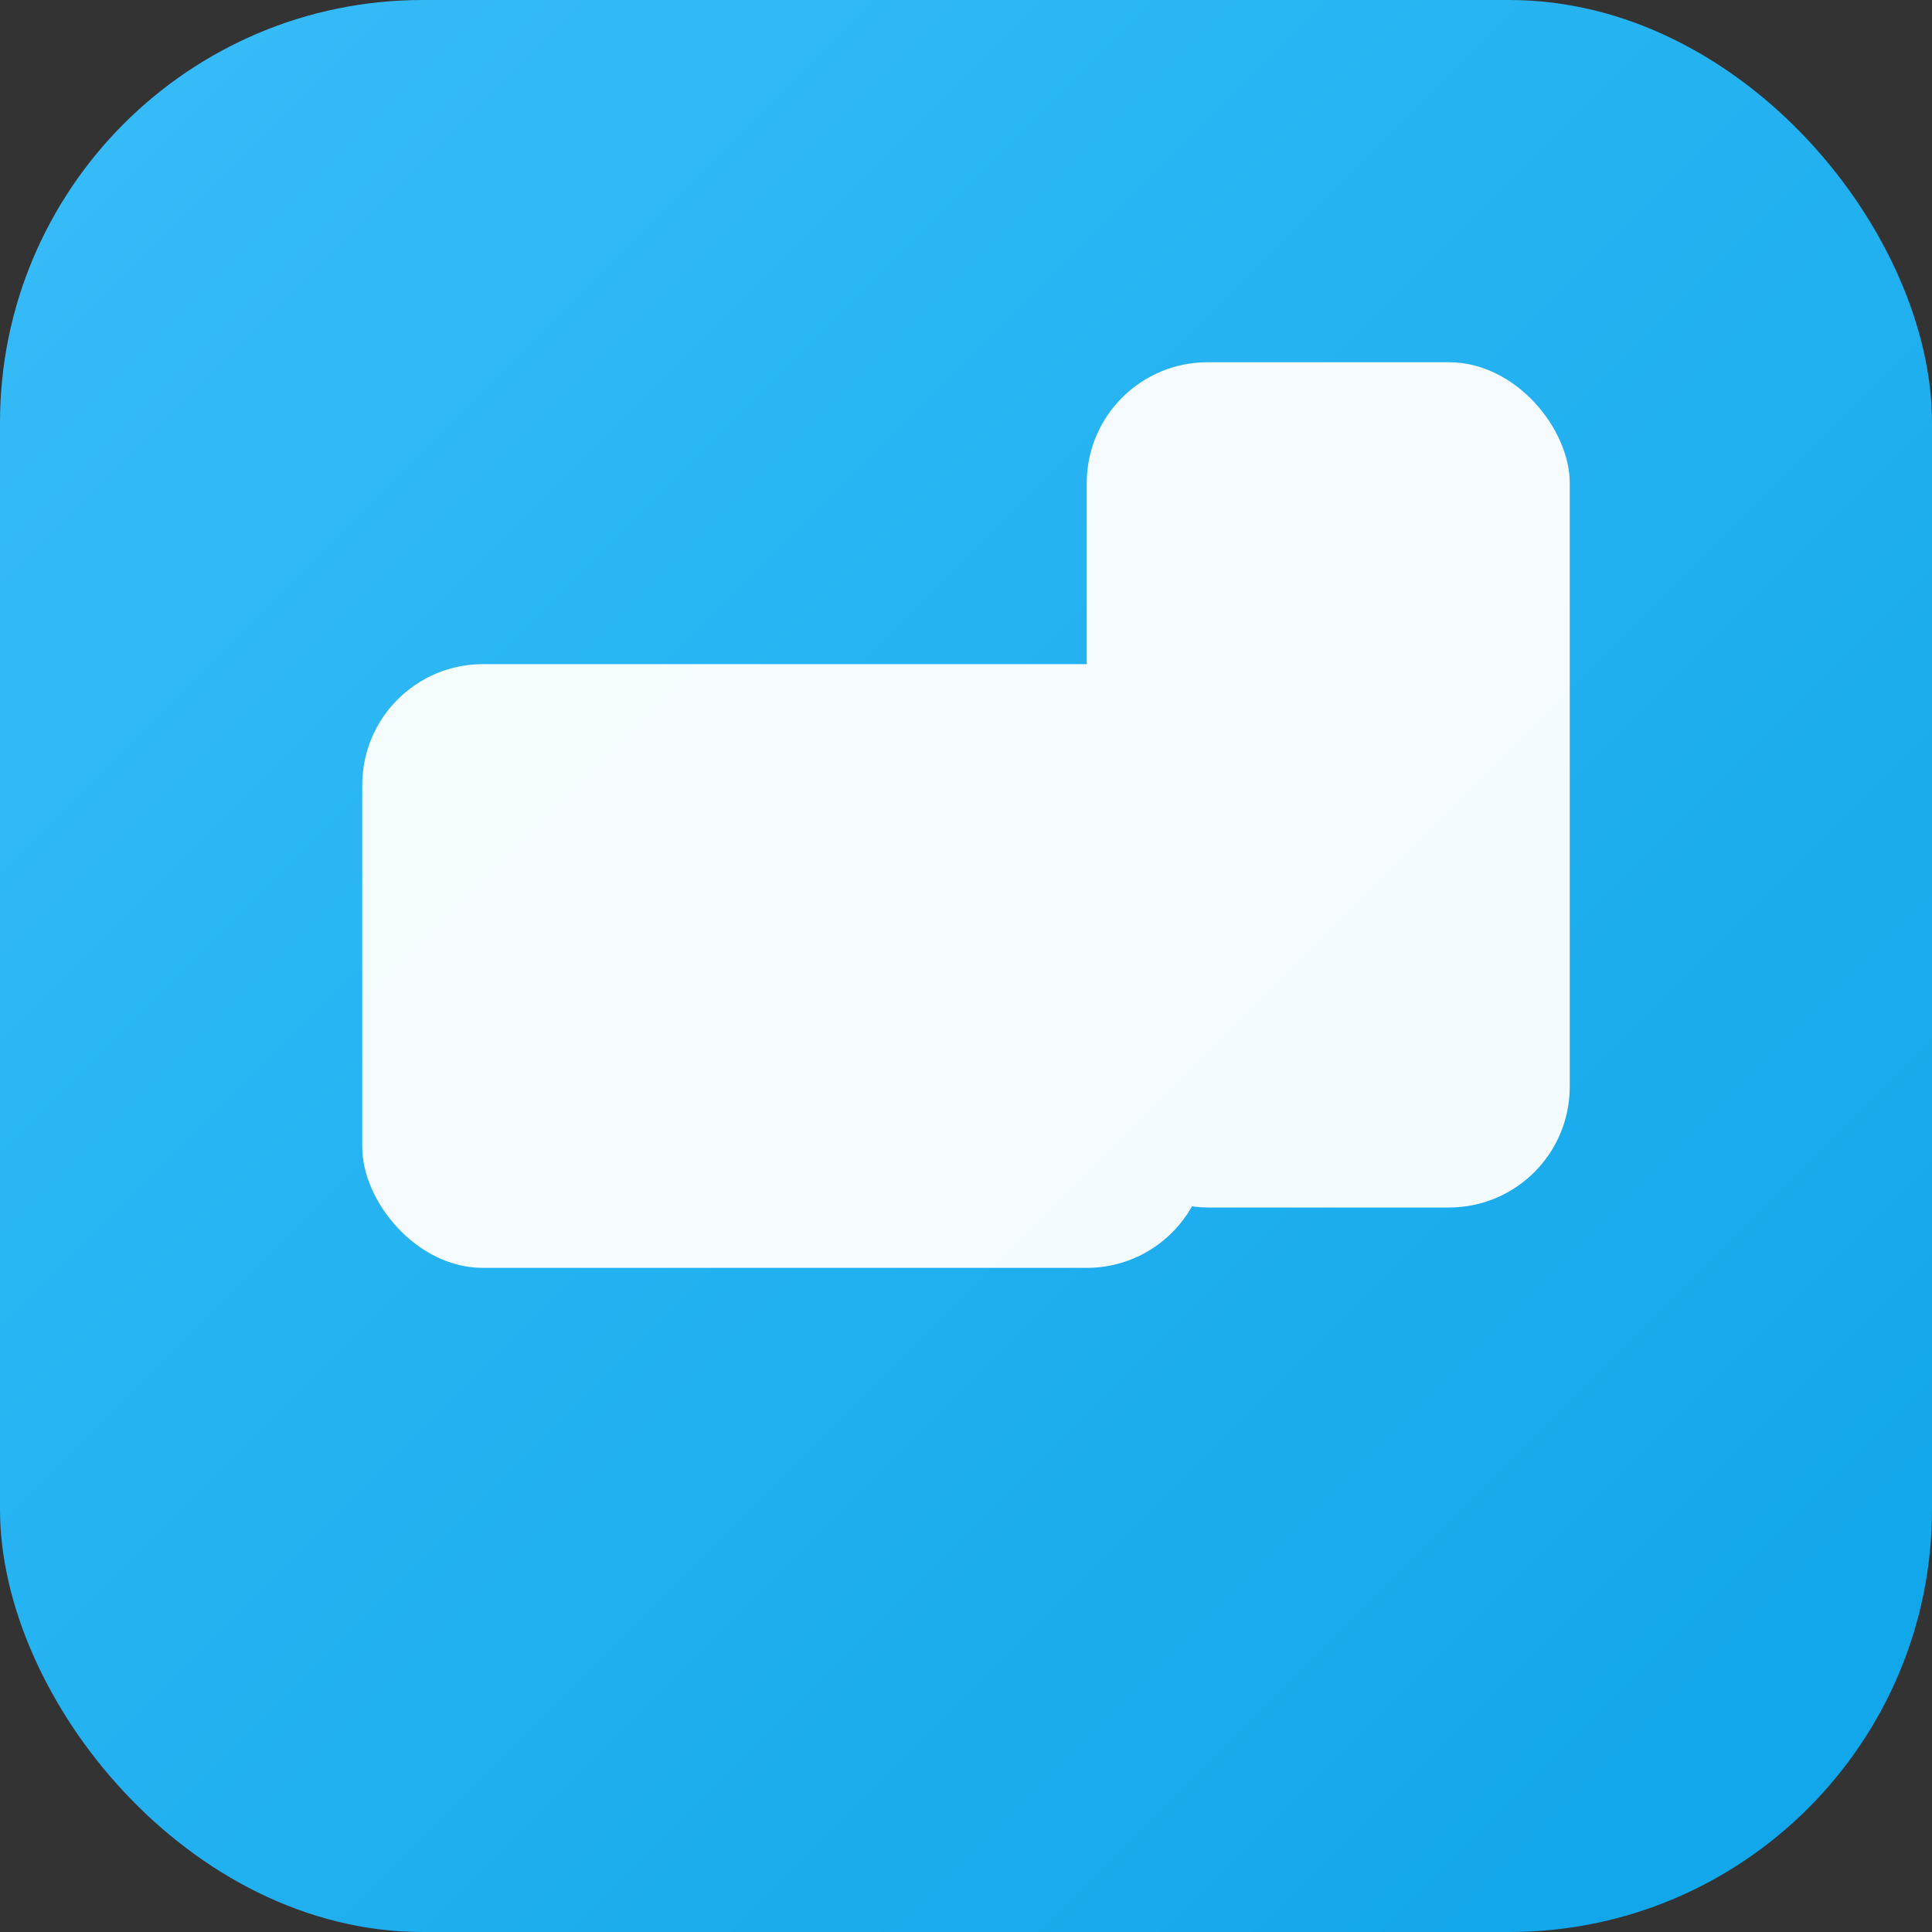 <svg xmlns="http://www.w3.org/2000/svg" width="64" height="64" viewBox="0 0 64 64">
  <rect x="0" y="0" width="64" height="64" fill="#333333" stroke="none"/>
  <defs><linearGradient id="g" x1="0" y1="0" x2="1" y2="1">
    <stop offset="0" stop-color="#38bdf8"/><stop offset="1" stop-color="#0ea5e9"/></linearGradient></defs>
  <rect rx="14" ry="14" width="64" height="64" fill="url(#g)"/>
  <g fill="#fff" opacity="0.95" transform="translate(12,12)">
    <rect x="0" y="10" width="28" height="20" rx="4"/>
    <rect x="24" y="0" width="16" height="28" rx="4"/>
  </g>
</svg>
